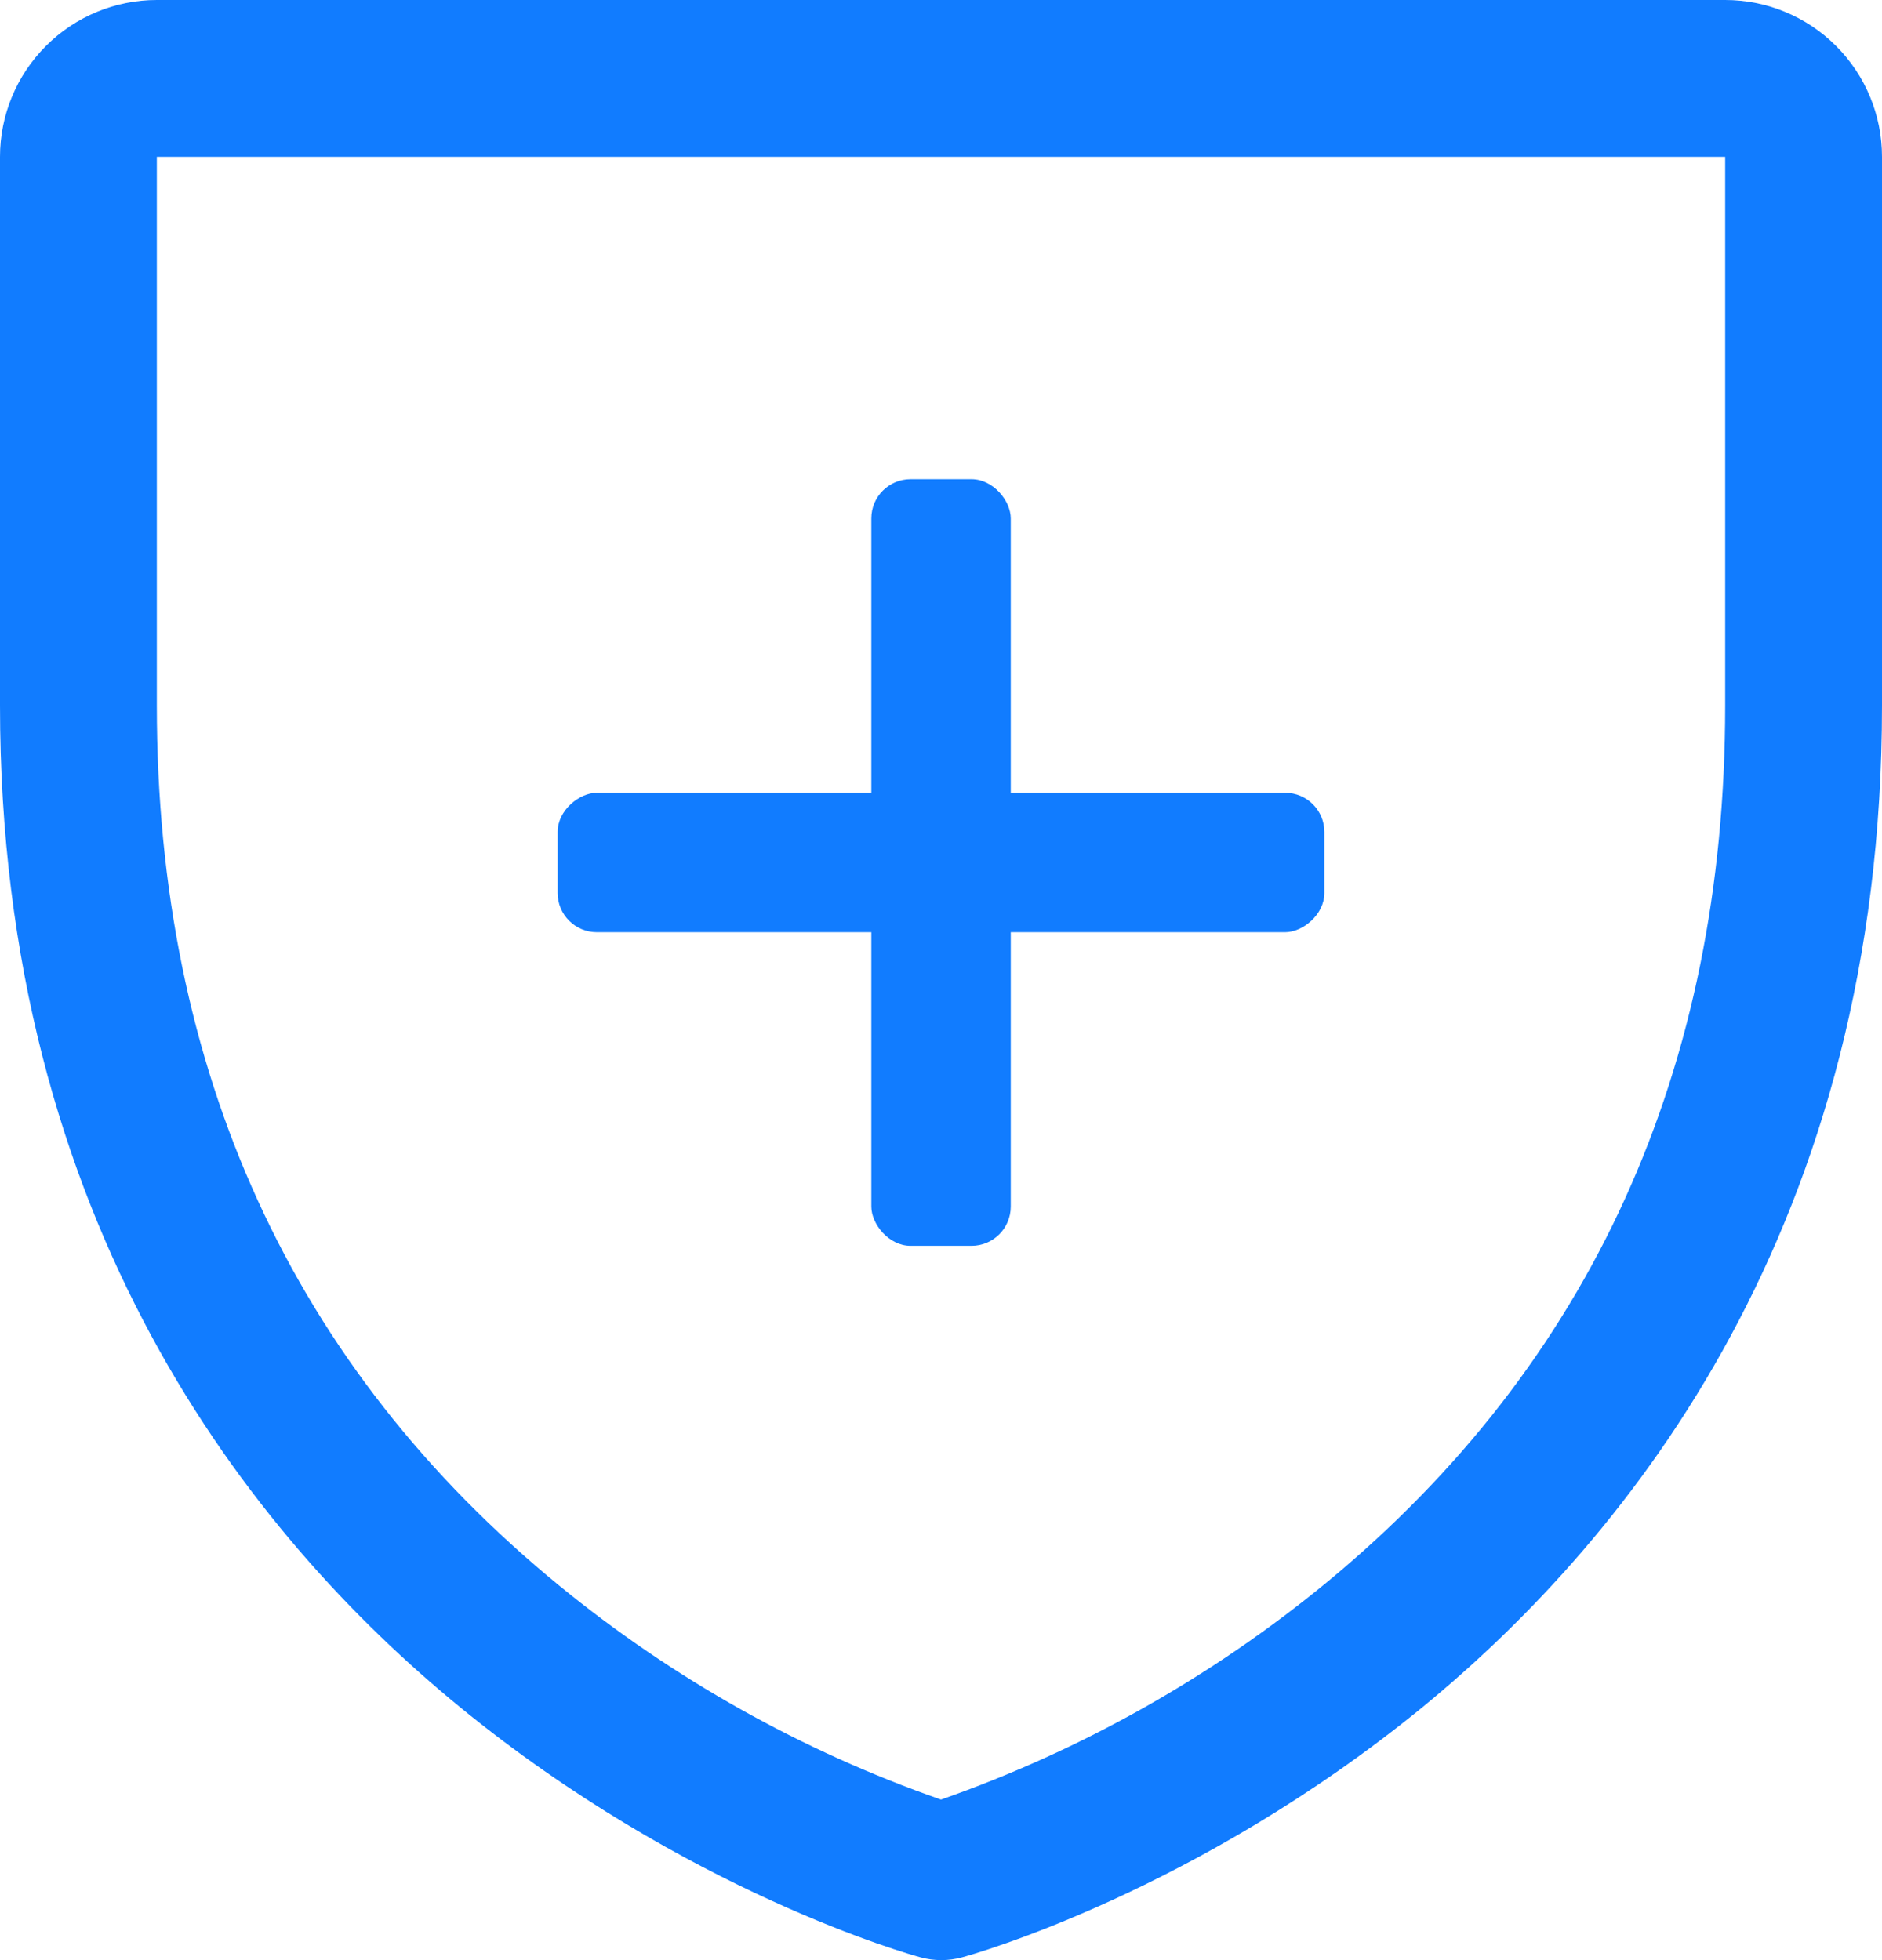 <?xml version="1.0" encoding="UTF-8"?> <svg xmlns="http://www.w3.org/2000/svg" width="48" height="50" viewBox="0 0 48 50" fill="none"><path d="M44 0H4C2.939 0 1.922 0.421 1.172 1.172C0.421 1.922 0 2.939 0 4V18C0 31.18 6.38 39.167 11.732 43.547C17.497 48.263 23.233 49.865 23.483 49.93C23.826 50.023 24.189 50.023 24.532 49.93C24.782 49.865 30.51 48.263 36.282 43.547C41.62 39.167 48 31.18 48 18V4C48 2.939 47.579 1.922 46.828 1.172C46.078 0.421 45.061 0 44 0ZM44 18C44 27.267 40.585 34.79 33.85 40.355C30.918 42.769 27.584 44.648 24 45.905C20.463 44.67 17.17 42.824 14.27 40.453C7.455 34.877 4 27.325 4 18V4H44V18Z" fill="#117CFF"></path><rect x="22.223" y="12.223" width="3.556" height="19.556" rx="1" fill="#117CFF"></rect><rect x="33.778" y="20.223" width="3.556" height="19.556" rx="1" transform="rotate(90 33.778 20.223)" fill="#117CFF"></rect></svg> 